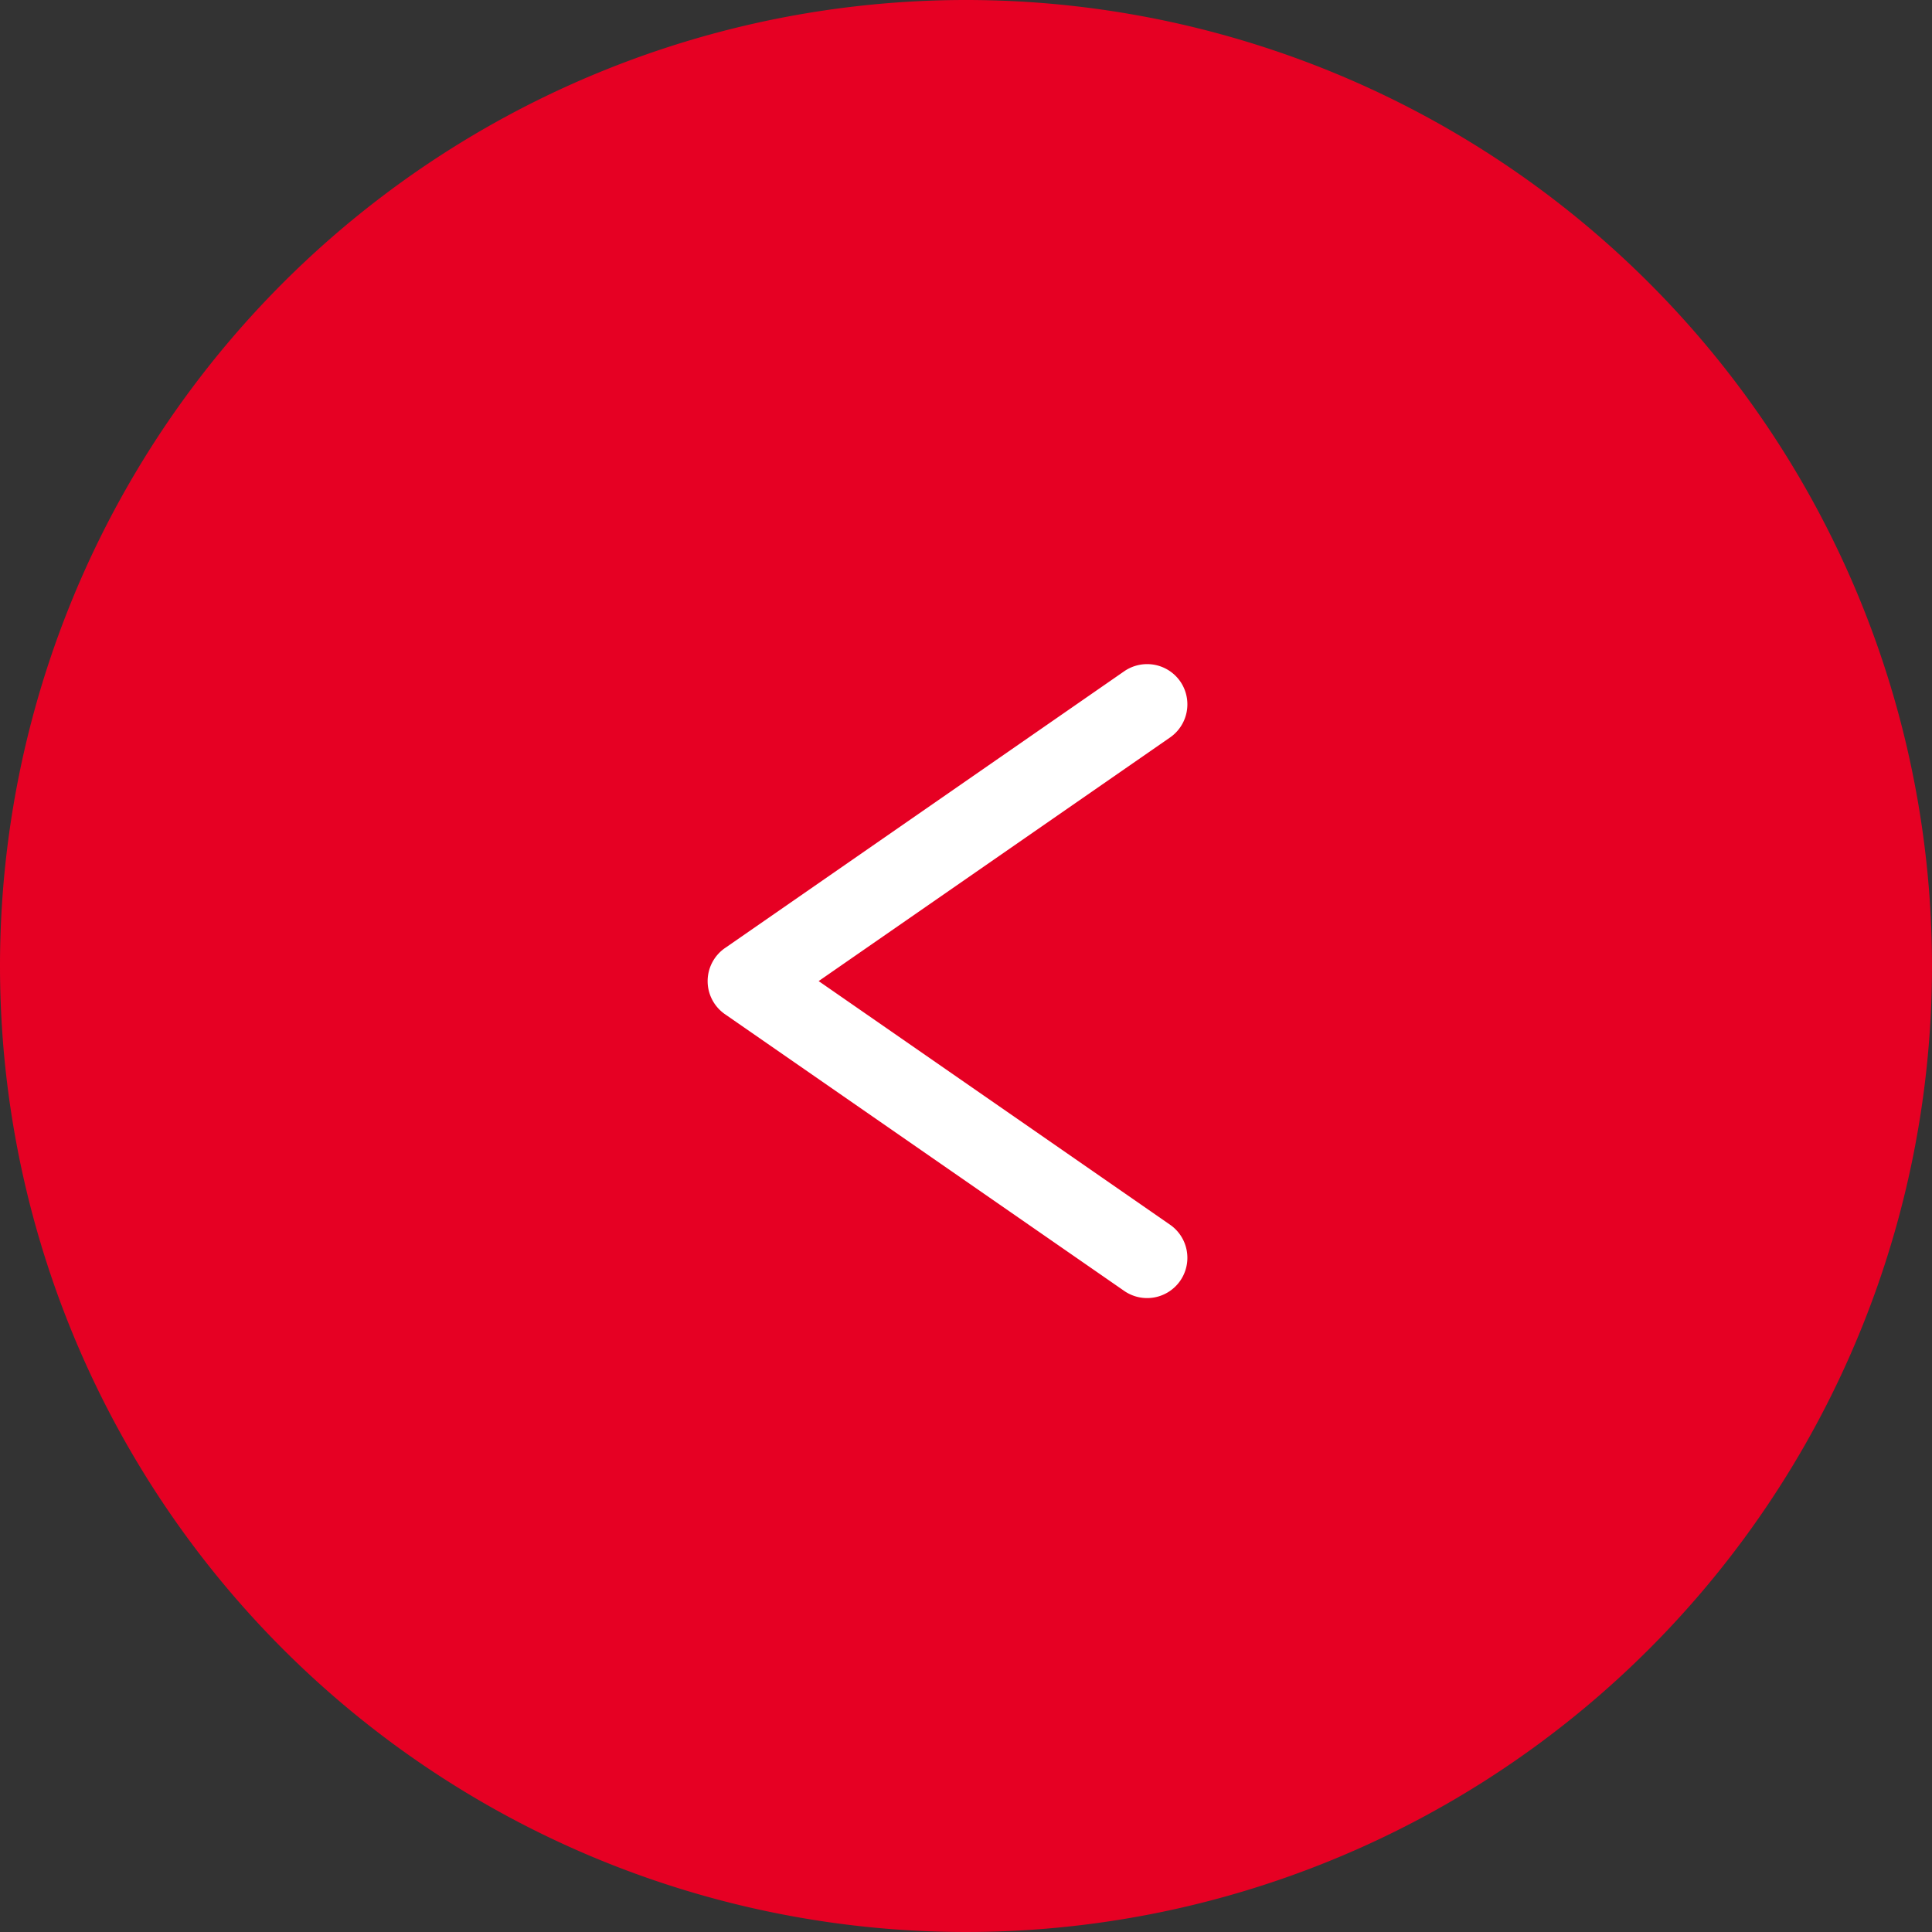 <svg xmlns="http://www.w3.org/2000/svg" width="48" height="48" viewBox="0 0 48 48"><rect x="0" y="0" width="48" height="48" fill="#333333" stroke="none"/><path d="M24,0A24,24,0,1,1,0,24,24,24,0,0,1,24,0Z" fill="#e60023"/><path d="M0,14.75a1,1,0,0,1-.823-.43A1,1,0,0,1-1,13.751a1,1,0,0,1,.43-.823L8.161,6.875-.57.822A1,1,0,0,1-1,0,1,1,0,0,1-.822-.57,1,1,0,0,1,.57-.822l9.9,6.862a1,1,0,0,1,.449.834h0a1,1,0,0,1-.449.834L.57,14.572A1,1,0,0,1,0,14.75Z" transform="translate(28.5 31.25) rotate(180)" fill="#fff"/></svg>